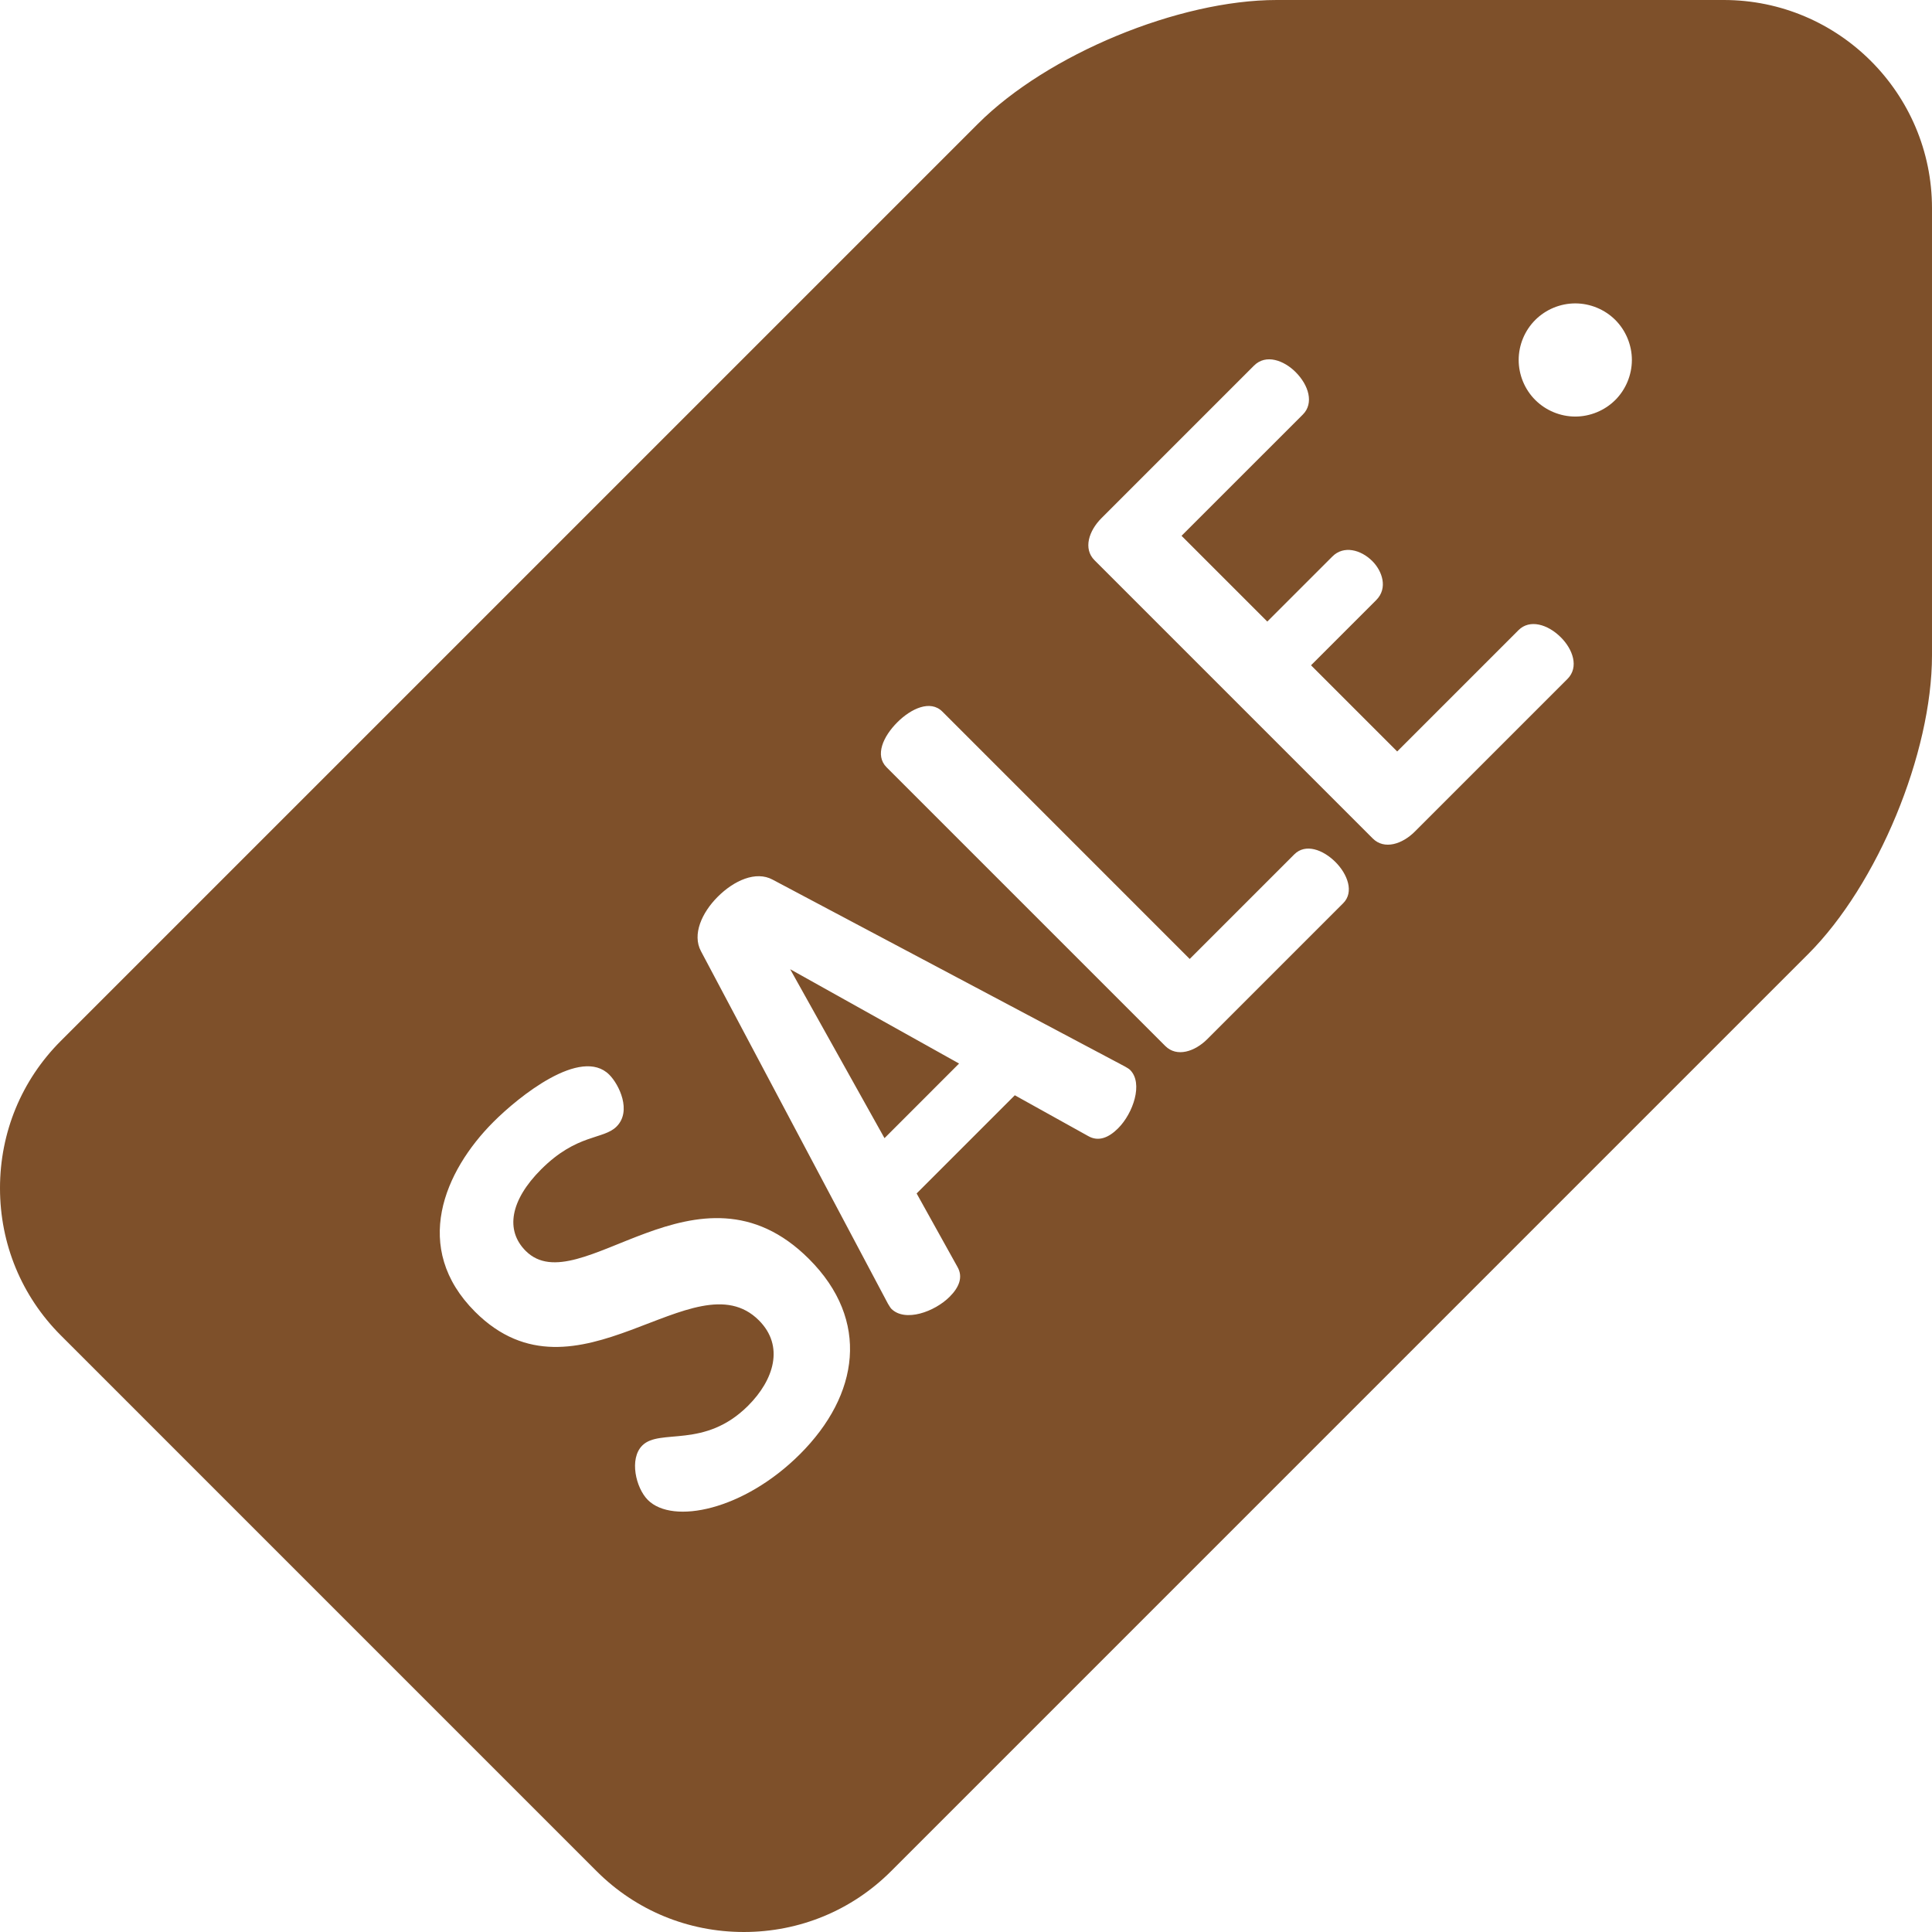 <svg viewBox="0 0 512 512" xmlns="http://www.w3.org/2000/svg"><path fill="#7e502a" d="m234.398 301.621 19.766-19.77-44.762-25zm0 0"/><path fill="#7e502a" d="m456.828 0h-118.473c-26.008 0-60.789 14.406-79.176 32.797l-243.07 243.066c-10.391 10.387-16.109 24.238-16.109 39.008 0 14.77 5.723 28.621 16.109 39.008l142.008 142.012c10.387 10.387 24.242 16.109 39.008 16.109 14.77 0 28.621-5.723 39.012-16.109l243.066-243.07c18.391-18.387 32.797-53.168 32.797-79.176v-118.48c-.004-30.418-24.754-55.164-55.172-55.164zm-244.809 385.348c-14.883 14.887-33.742 18.75-40.332 12.16-3.18-3.184-5-10.91-1.477-14.434 4.656-4.652 16.473 1.023 28.062-10.562 6.816-6.82 9.656-15.793 2.84-22.609-17.043-17.043-48.285 24.652-75.215-2.273-16.926-16.93-8.18-37.266 4.887-50.332 6.703-6.703 23.176-19.996 30.676-12.496 2.613 2.609 6.023 9.656 1.934 13.746-3.523 3.52-10.453 1.816-20 11.359-8.176 8.184-9.539 16.137-4.086 21.586 14.086 14.094 45.672-27.266 75.098 2.16 16.246 16.246 13.293 36.02-2.387 51.695zm84.297-86.34c-2.496 2.5-5.223 3.633-7.953 2.047l-19.426-10.797-26.02 26.02 10.797 19.426c1.59 2.727.449 5.457-2.051 7.953-3.973 3.977-11.812 6.816-15.449 3.184-.227-.23-.57-.797-.91-1.363l-49.535-93.391c-2.387-4.434.23-10.23 4.434-14.43 4.316-4.316 10.109-6.934 14.539-4.547l93.395 49.535c.566.344 1.023.57 1.359.91 3.523 3.52.801 11.477-3.18 15.453zm59.645-59.648-36.016 36.02c-3.297 3.297-8.066 4.887-11.137 1.816l-73.848-73.848c-3.184-3.184-.906-8.184 2.84-11.934 3.637-3.633 8.75-6.02 11.93-2.84l65.555 65.559 27.723-27.723c2.957-2.957 7.613-1.25 10.91 2.047 3.18 3.18 4.996 7.953 2.043 10.902zm59.418-59.414-40.445 40.445c-3.297 3.297-8.066 4.887-11.137 1.816l-73.734-73.734c-3.07-3.066-1.48-7.84 1.816-11.133l40.445-40.449c3.184-3.18 7.953-1.359 11.023 1.707 3.52 3.523 4.883 8.293 1.93 11.25l-32.156 32.148 22.727 22.723 17.27-17.266c2.953-2.953 7.5-1.816 10.566 1.246 2.613 2.613 4.203 7.16 1.02 10.34l-17.27 17.27 22.836 22.836 32.152-32.152c2.957-2.953 7.73-1.59 11.25 1.934 3.07 3.066 4.887 7.84 1.707 11.02zm12.695-73.945c-2.793 2.789-6.66 4.391-10.609 4.391-3.953 0-7.812-1.602-10.602-4.391-2.801-2.789-4.398-6.656-4.398-10.609 0-3.949 1.598-7.809 4.398-10.602 2.789-2.789 6.648-4.387 10.602-4.387 3.949 0 7.816 1.598 10.609 4.387 2.789 2.793 4.391 6.652 4.391 10.602 0 3.953-1.602 7.82-4.391 10.609zm0 0"/></svg>